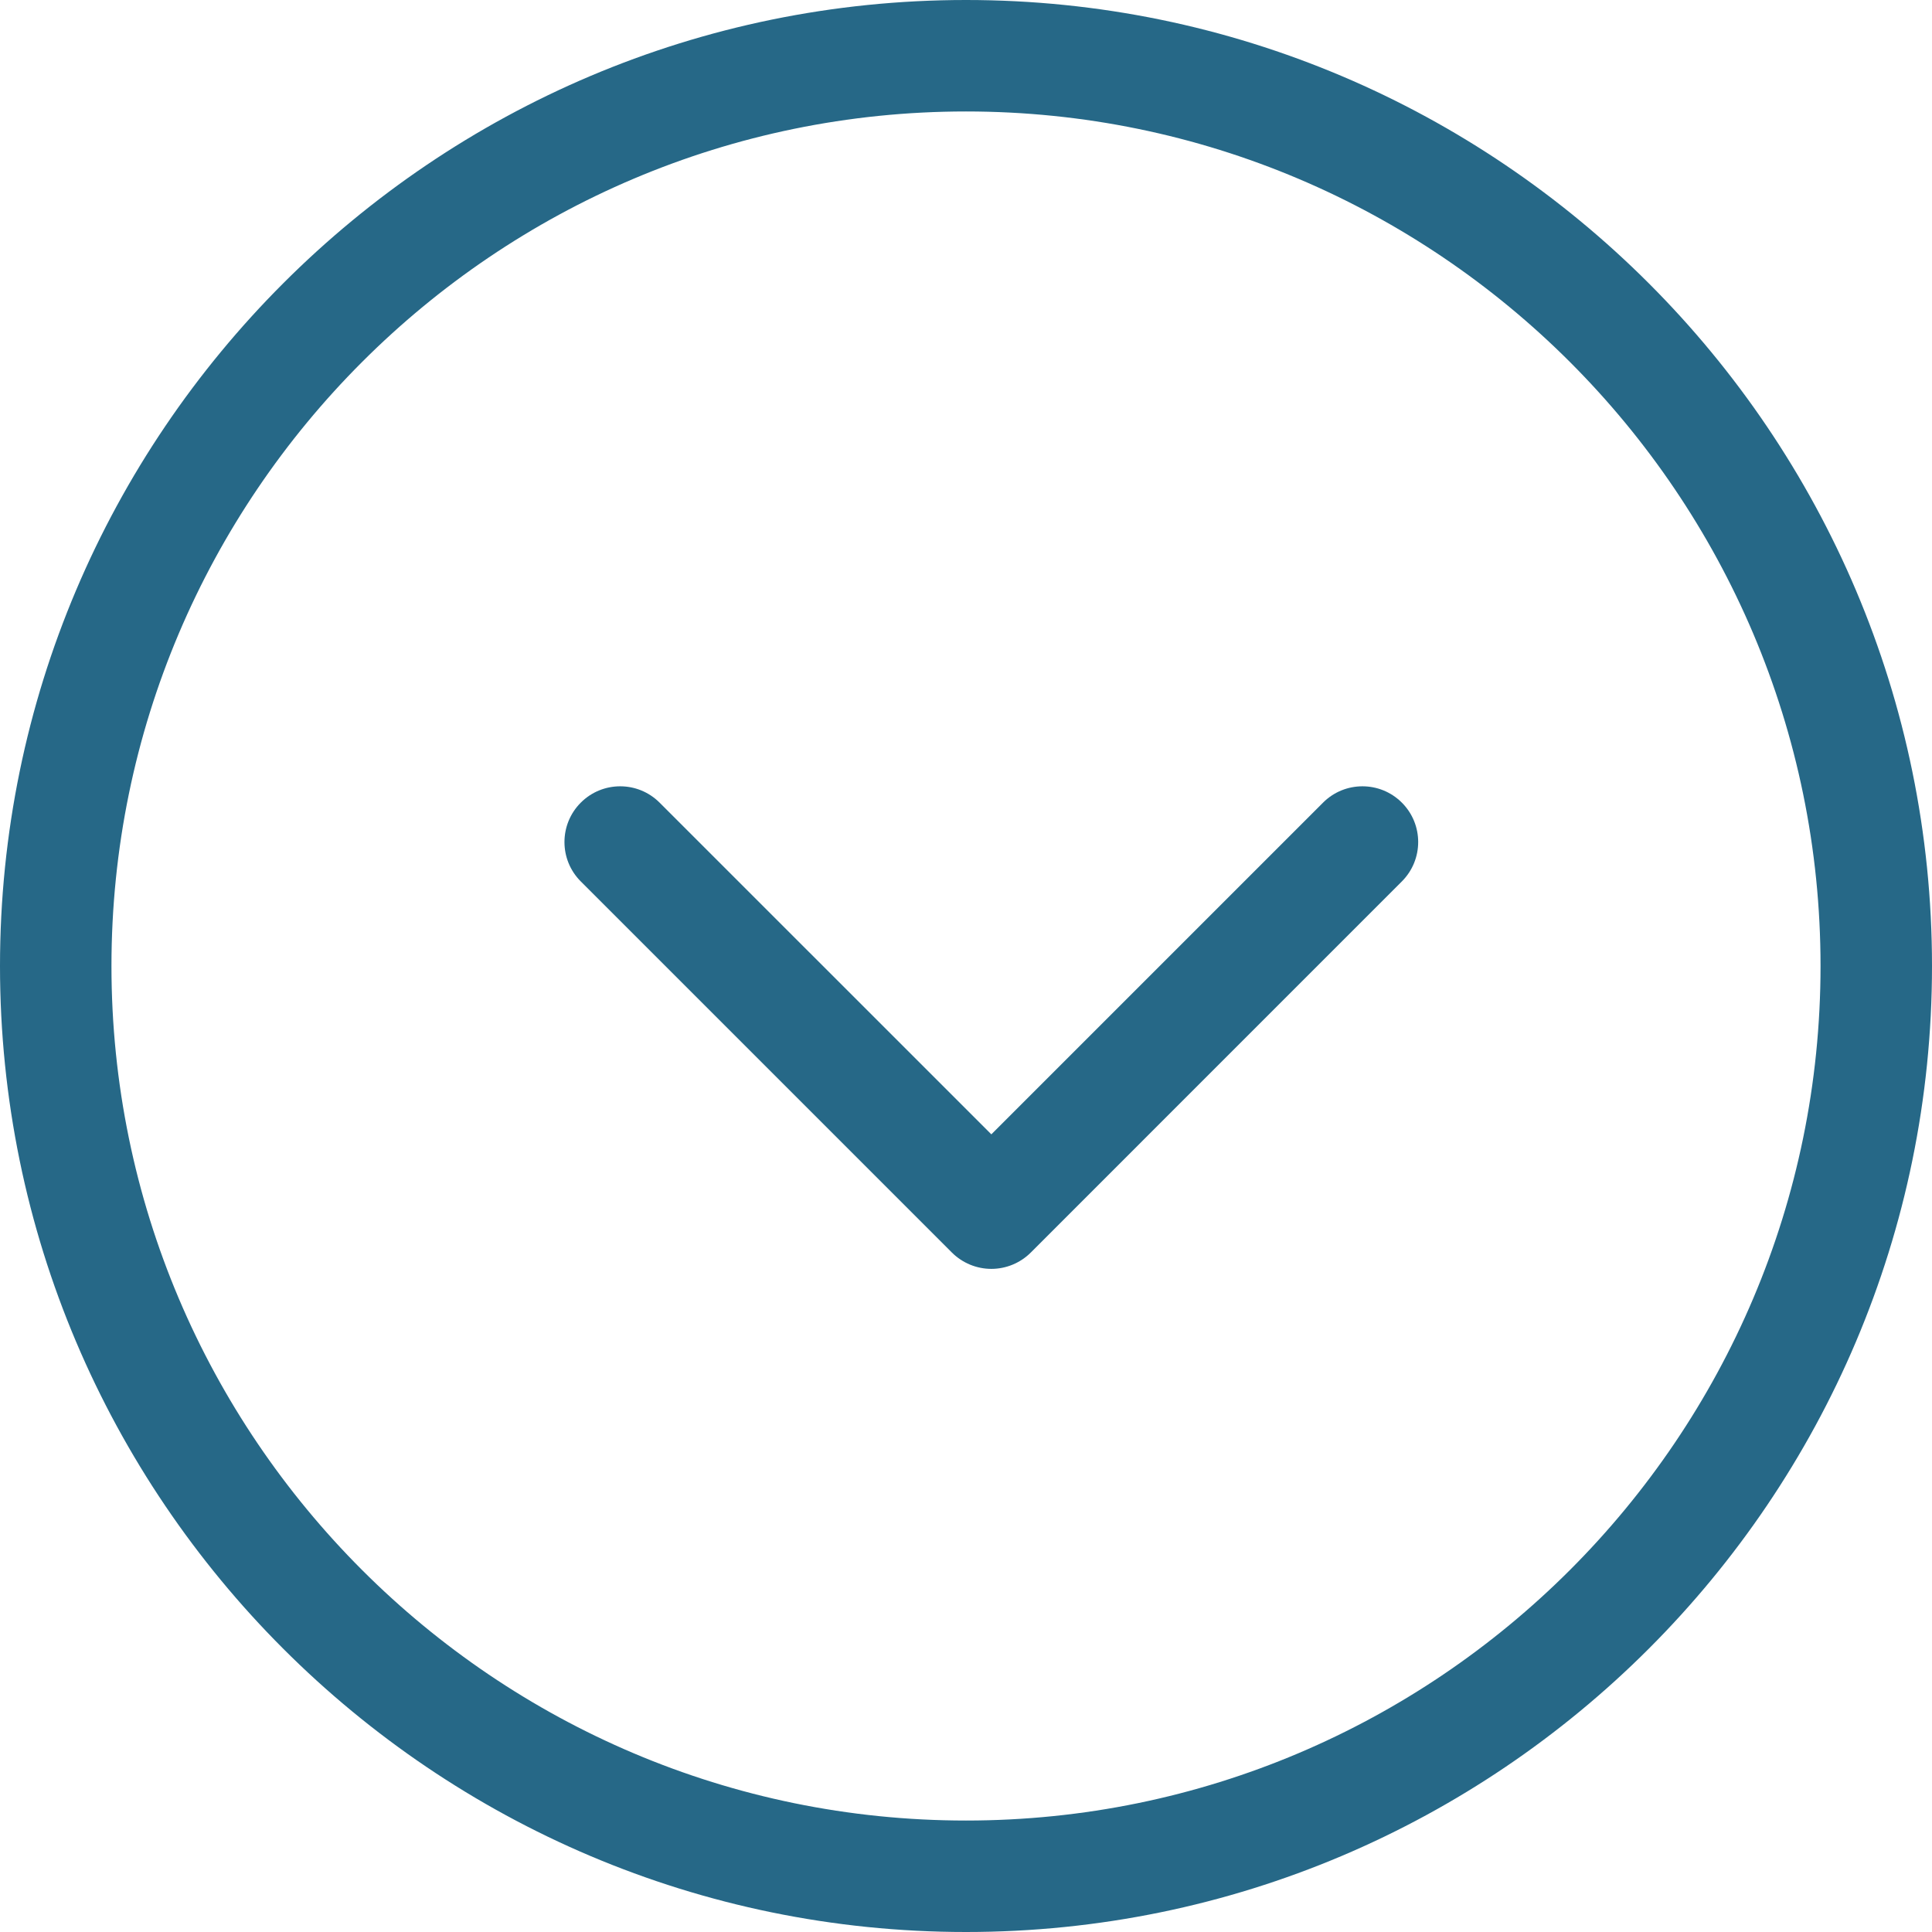 <?xml version="1.0" encoding="UTF-8"?> <!-- Generator: Adobe Illustrator 24.0.1, SVG Export Plug-In . SVG Version: 6.00 Build 0) --> <svg xmlns="http://www.w3.org/2000/svg" xmlns:xlink="http://www.w3.org/1999/xlink" id="Layer_1" x="0px" y="0px" width="52px" height="52px" viewBox="0 0 52 52" xml:space="preserve"> <g> <path fill="#266887" d="M26,52C11.664,52,0,40.337,0,26C0,11.664,11.664,0,26,0c14.337,0,26,11.664,26,26 C52,40.337,40.337,52,26,52z M26,3C13.318,3,3,13.318,3,26c0,12.683,10.318,23,23,23c12.683,0,23-10.317,23-23 C49,13.318,38.683,3,26,3z"></path> </g> <g> <path fill="#266887" d="M26.682,34.152c-0.397,0-0.779-0.158-1.061-0.439l-9.989-9.989c-0.586-0.585-0.586-1.535,0-2.121 s1.535-0.586,2.121,0l8.929,8.928l8.928-8.928c0.586-0.586,1.535-0.586,2.121,0c0.586,0.585,0.586,1.535,0,2.121l-9.988,9.989 C27.461,33.994,27.079,34.152,26.682,34.152z"></path> </g> </svg> 